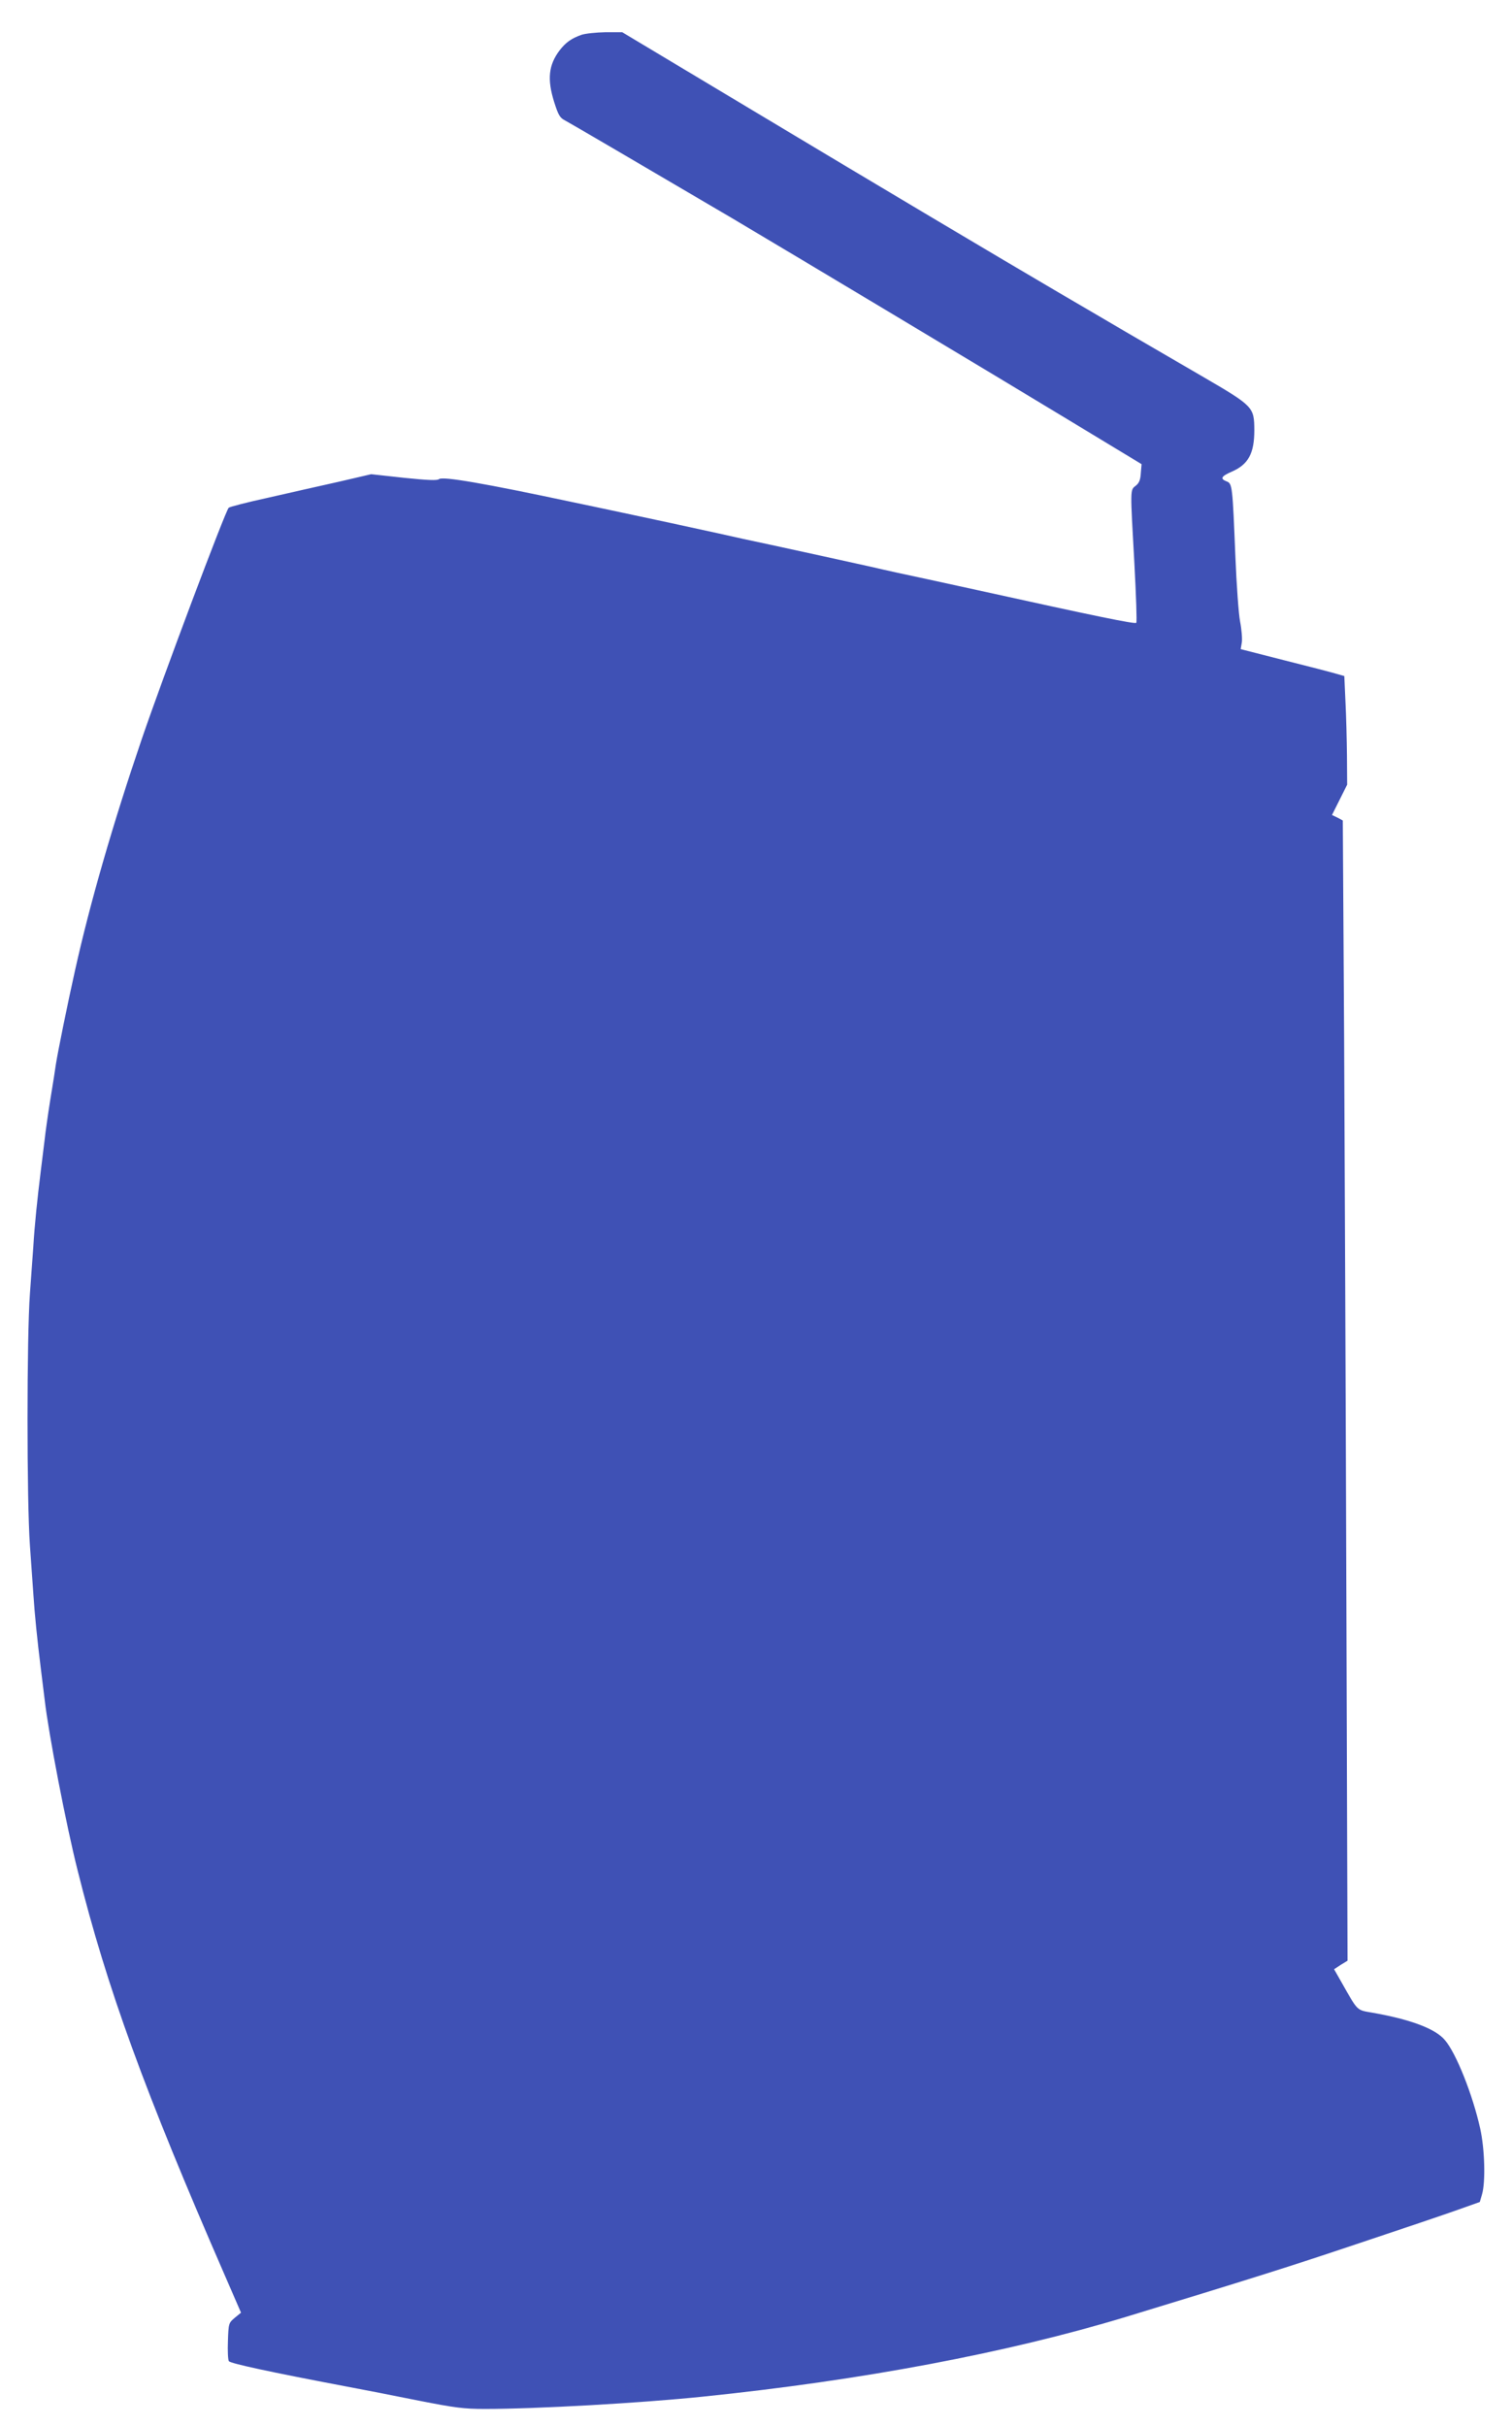 <?xml version="1.0" standalone="no"?>
<!DOCTYPE svg PUBLIC "-//W3C//DTD SVG 20010904//EN"
 "http://www.w3.org/TR/2001/REC-SVG-20010904/DTD/svg10.dtd">
<svg version="1.0" xmlns="http://www.w3.org/2000/svg"
 width="798pt" height="1280pt" viewBox="0 0 798 1280"
 preserveAspectRatio="xMidYMid meet">
<g transform="translate(0,1280) scale(0.1,-0.1)"
fill="#3f51b5" stroke="none">
<path d="M3068 12616 c-53 -19 -82 -40 -114 -81 -59 -78 -67 -153 -29 -274 22
-69 30 -83 58 -97 28 -15 387 -225 882 -516 297 -176 1386 -828 1780 -1067
l380 -230 -4 -47 c-2 -36 -9 -53 -27 -67 -30 -23 -29 -14 -7 -409 9 -169 14
-310 10 -314 -7 -8 -220 36 -832 171 -60 13 -184 40 -275 60 -91 19 -223 48
-295 65 -180 40 -332 73 -525 115 -91 19 -214 46 -275 60 -182 40 -331 72
-510 110 -93 20 -213 45 -265 56 -460 98 -684 137 -703 121 -9 -8 -59 -6 -185
7 l-173 19 -172 -40 c-95 -21 -262 -59 -372 -84 -110 -24 -203 -48 -208 -53
-18 -18 -347 -893 -459 -1221 -152 -446 -273 -864 -352 -1220 -40 -178 -92
-436 -101 -495 -3 -22 -16 -107 -30 -190 -13 -82 -26 -175 -29 -205 -4 -30
-13 -107 -21 -170 -18 -143 -33 -291 -39 -395 -3 -44 -11 -156 -18 -250 -17
-229 -17 -1095 0 -1330 7 -99 15 -214 18 -255 6 -98 21 -247 39 -390 8 -63 17
-140 21 -170 20 -175 113 -659 174 -900 155 -620 351 -1159 780 -2143 l82
-189 -33 -27 c-32 -27 -33 -30 -36 -122 -2 -52 0 -100 5 -107 8 -12 222 -58
612 -132 91 -17 266 -51 389 -76 193 -38 240 -44 350 -44 274 0 823 31 1151
65 839 86 1606 231 2230 420 652 199 851 261 1220 385 228 76 468 157 532 180
l118 42 12 41 c19 67 14 239 -10 347 -39 176 -126 396 -186 466 -50 60 -180
109 -384 145 -83 14 -75 7 -160 157 l-41 72 35 23 36 22 -6 1860 c-3 1023 -9
2377 -12 3008 l-7 1148 -28 15 -29 14 40 80 40 80 -1 152 c-1 84 -4 213 -8
287 l-6 134 -42 12 c-23 7 -146 39 -274 71 l-231 59 6 35 c3 19 -1 69 -9 110
-8 41 -19 197 -25 345 -15 369 -16 384 -46 395 -36 14 -29 27 26 51 88 38 120
96 120 219 -1 123 -3 126 -276 285 -131 76 -313 182 -404 235 -91 53 -248 146
-350 205 -324 190 -955 565 -1640 976 l-666 399 -89 0 c-50 -1 -107 -7 -127
-14z"/>
</g>
</svg>
